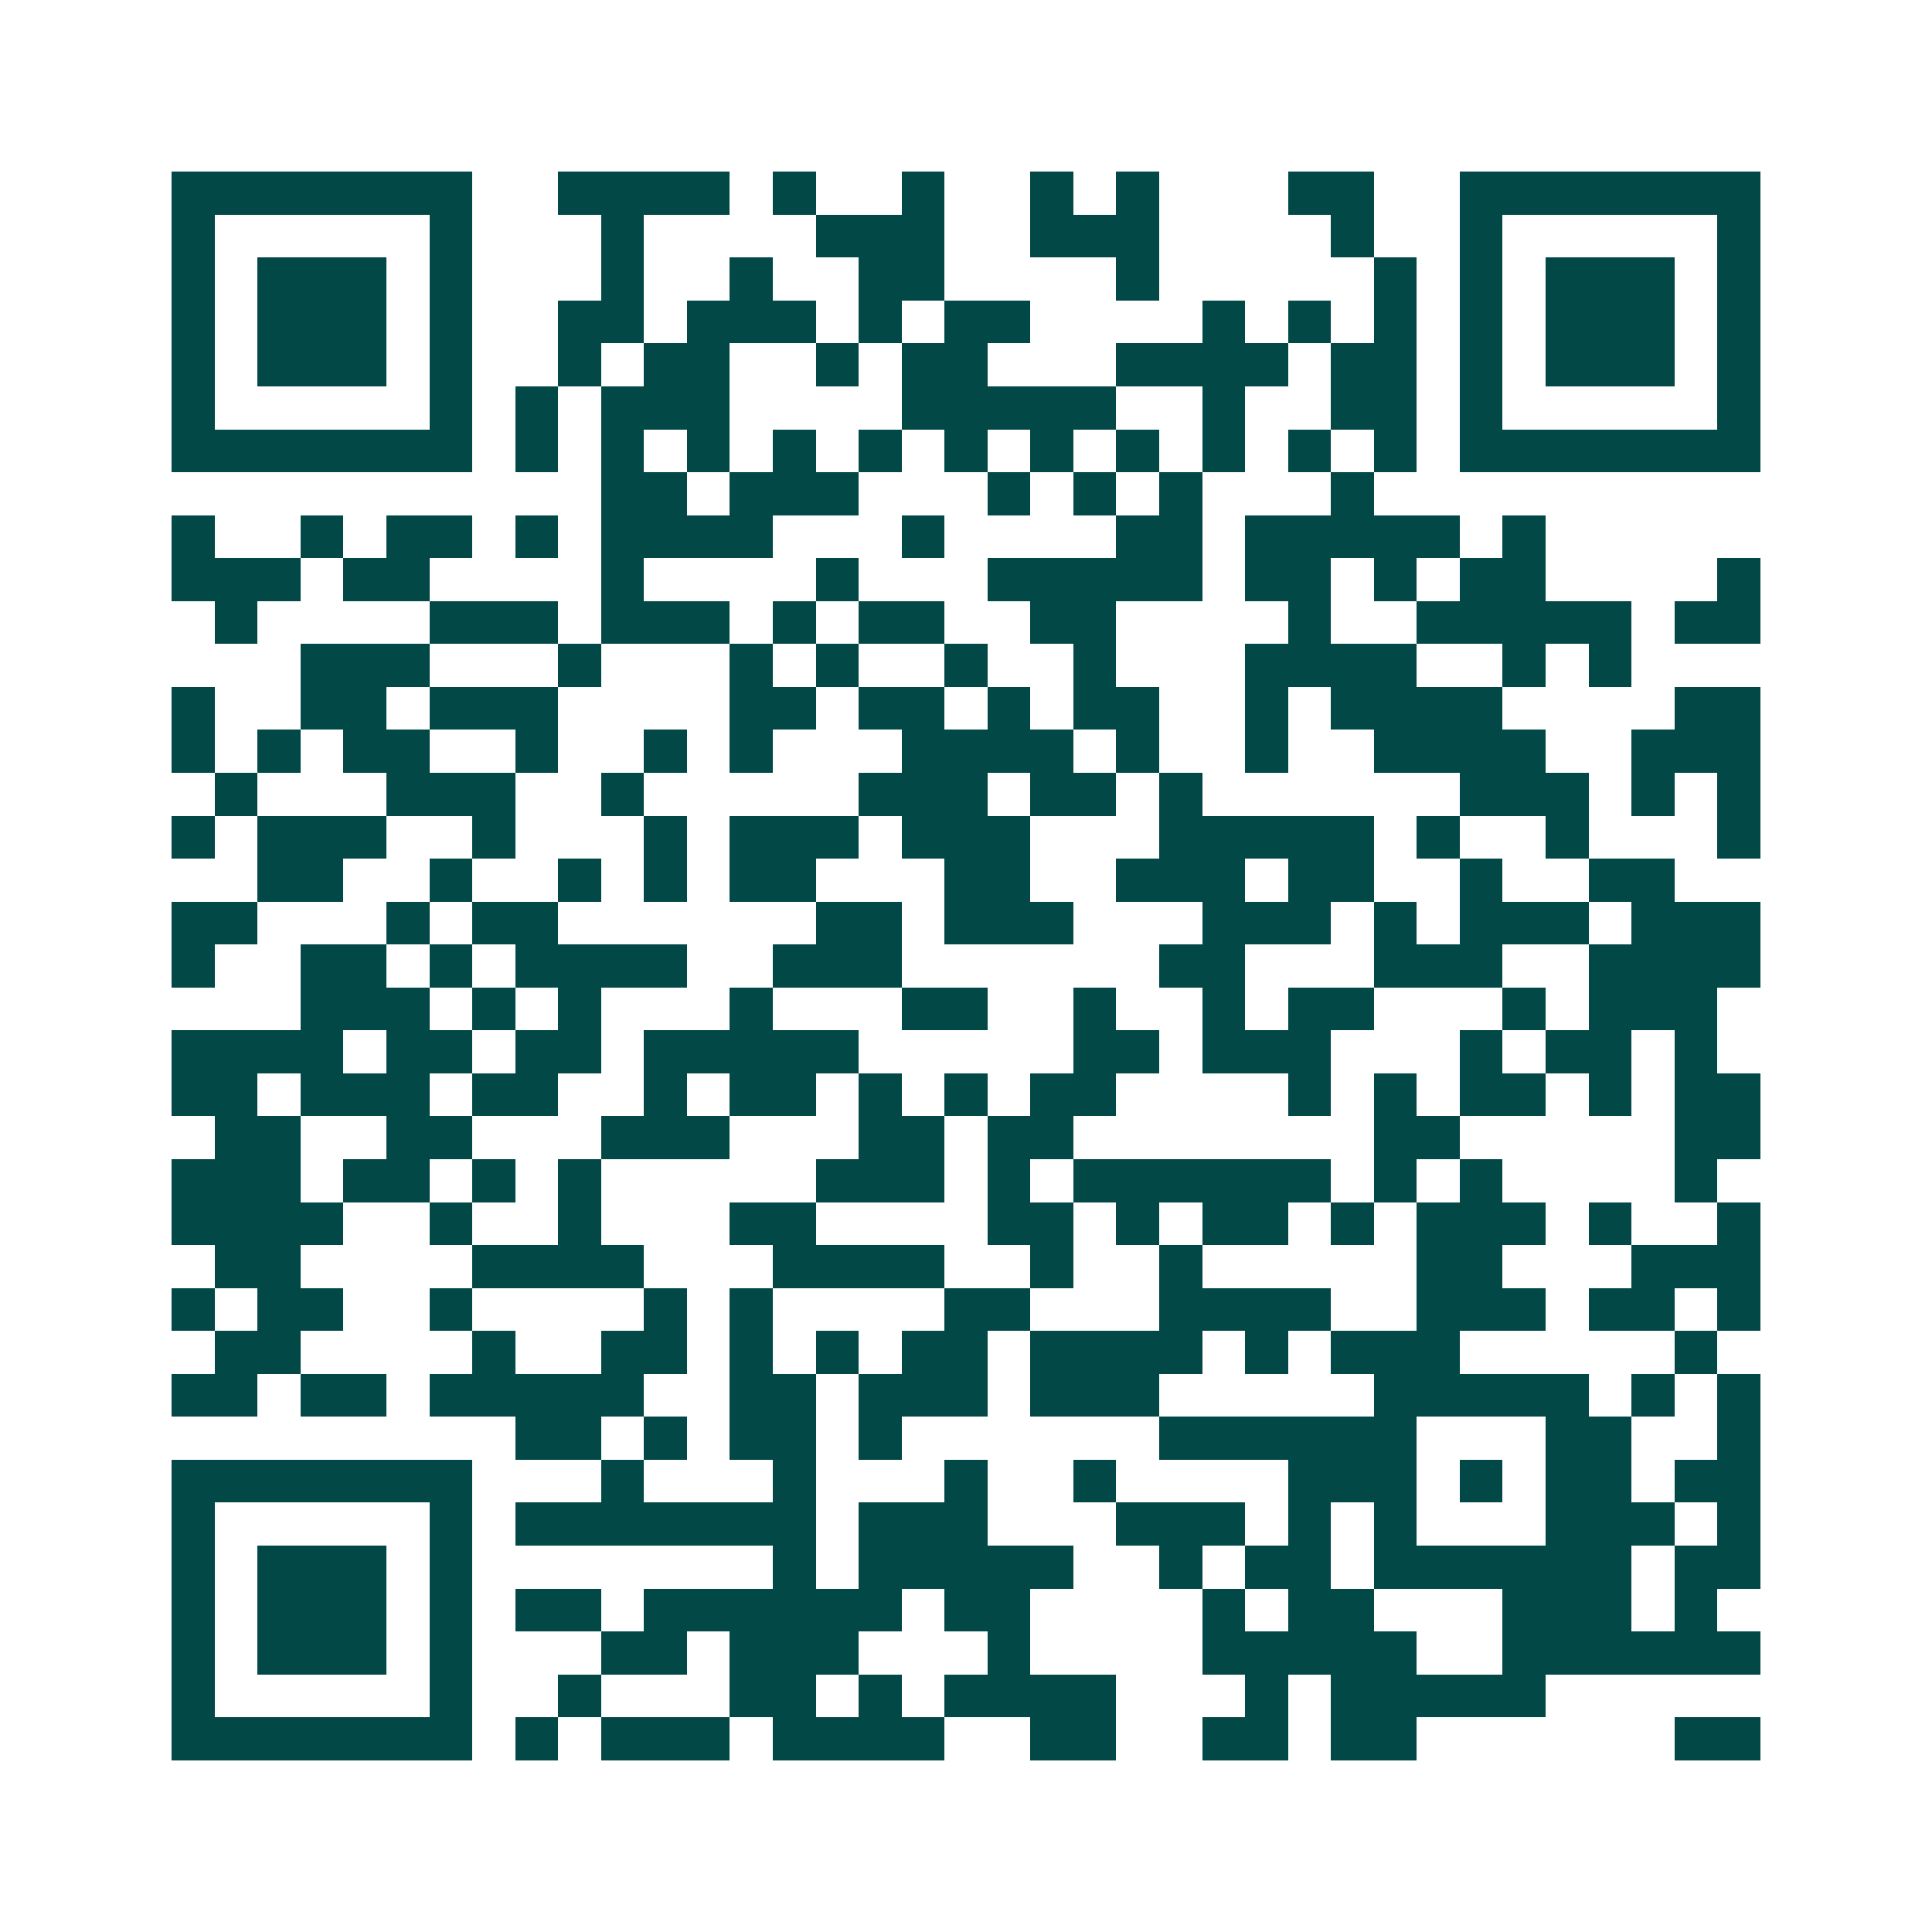 <svg xmlns="http://www.w3.org/2000/svg" width="200" height="200" viewBox="0 0 45 45" shape-rendering="crispEdges"><path fill="#ffffff" d="M0 0h45v45H0z"/><path stroke="#014847" d="M4 4.5h7m2 0h4m1 0h1m2 0h1m2 0h1m1 0h1m3 0h2m2 0h7M4 5.5h1m5 0h1m3 0h1m4 0h3m2 0h3m4 0h1m2 0h1m5 0h1M4 6.5h1m1 0h3m1 0h1m3 0h1m2 0h1m2 0h2m4 0h1m5 0h1m1 0h1m1 0h3m1 0h1M4 7.5h1m1 0h3m1 0h1m2 0h2m1 0h3m1 0h1m1 0h2m4 0h1m1 0h1m1 0h1m1 0h1m1 0h3m1 0h1M4 8.5h1m1 0h3m1 0h1m2 0h1m1 0h2m2 0h1m1 0h2m3 0h4m1 0h2m1 0h1m1 0h3m1 0h1M4 9.5h1m5 0h1m1 0h1m1 0h3m4 0h5m2 0h1m2 0h2m1 0h1m5 0h1M4 10.5h7m1 0h1m1 0h1m1 0h1m1 0h1m1 0h1m1 0h1m1 0h1m1 0h1m1 0h1m1 0h1m1 0h1m1 0h7M14 11.5h2m1 0h3m3 0h1m1 0h1m1 0h1m3 0h1M4 12.5h1m2 0h1m1 0h2m1 0h1m1 0h4m3 0h1m4 0h2m1 0h5m1 0h1M4 13.5h3m1 0h2m4 0h1m4 0h1m3 0h5m1 0h2m1 0h1m1 0h2m4 0h1M5 14.5h1m4 0h3m1 0h3m1 0h1m1 0h2m2 0h2m4 0h1m2 0h5m1 0h2M7 15.5h3m3 0h1m3 0h1m1 0h1m2 0h1m2 0h1m3 0h4m2 0h1m1 0h1M4 16.5h1m2 0h2m1 0h3m4 0h2m1 0h2m1 0h1m1 0h2m2 0h1m1 0h4m4 0h2M4 17.5h1m1 0h1m1 0h2m2 0h1m2 0h1m1 0h1m3 0h4m1 0h1m2 0h1m2 0h4m2 0h3M5 18.5h1m3 0h3m2 0h1m5 0h3m1 0h2m1 0h1m6 0h3m1 0h1m1 0h1M4 19.5h1m1 0h3m2 0h1m3 0h1m1 0h3m1 0h3m3 0h5m1 0h1m2 0h1m3 0h1M6 20.5h2m2 0h1m2 0h1m1 0h1m1 0h2m3 0h2m2 0h3m1 0h2m2 0h1m2 0h2M4 21.5h2m3 0h1m1 0h2m6 0h2m1 0h3m3 0h3m1 0h1m1 0h3m1 0h3M4 22.5h1m2 0h2m1 0h1m1 0h4m2 0h3m6 0h2m3 0h3m2 0h4M7 23.5h3m1 0h1m1 0h1m3 0h1m3 0h2m2 0h1m2 0h1m1 0h2m3 0h1m1 0h3M4 24.5h4m1 0h2m1 0h2m1 0h5m5 0h2m1 0h3m3 0h1m1 0h2m1 0h1M4 25.5h2m1 0h3m1 0h2m2 0h1m1 0h2m1 0h1m1 0h1m1 0h2m4 0h1m1 0h1m1 0h2m1 0h1m1 0h2M5 26.5h2m2 0h2m3 0h3m3 0h2m1 0h2m7 0h2m5 0h2M4 27.5h3m1 0h2m1 0h1m1 0h1m5 0h3m1 0h1m1 0h6m1 0h1m1 0h1m4 0h1M4 28.5h4m2 0h1m2 0h1m3 0h2m4 0h2m1 0h1m1 0h2m1 0h1m1 0h3m1 0h1m2 0h1M5 29.5h2m4 0h4m3 0h4m2 0h1m2 0h1m5 0h2m3 0h3M4 30.5h1m1 0h2m2 0h1m4 0h1m1 0h1m4 0h2m3 0h4m2 0h3m1 0h2m1 0h1M5 31.5h2m4 0h1m2 0h2m1 0h1m1 0h1m1 0h2m1 0h4m1 0h1m1 0h3m5 0h1M4 32.5h2m1 0h2m1 0h5m2 0h2m1 0h3m1 0h3m5 0h5m1 0h1m1 0h1M12 33.5h2m1 0h1m1 0h2m1 0h1m6 0h6m3 0h2m2 0h1M4 34.5h7m3 0h1m3 0h1m3 0h1m2 0h1m4 0h3m1 0h1m1 0h2m1 0h2M4 35.5h1m5 0h1m1 0h7m1 0h3m3 0h3m1 0h1m1 0h1m3 0h3m1 0h1M4 36.5h1m1 0h3m1 0h1m7 0h1m1 0h5m2 0h1m1 0h2m1 0h6m1 0h2M4 37.5h1m1 0h3m1 0h1m1 0h2m1 0h6m1 0h2m4 0h1m1 0h2m3 0h3m1 0h1M4 38.5h1m1 0h3m1 0h1m3 0h2m1 0h3m3 0h1m4 0h5m2 0h6M4 39.5h1m5 0h1m2 0h1m3 0h2m1 0h1m1 0h4m3 0h1m1 0h5M4 40.5h7m1 0h1m1 0h3m1 0h4m2 0h2m2 0h2m1 0h2m6 0h2"/></svg>
